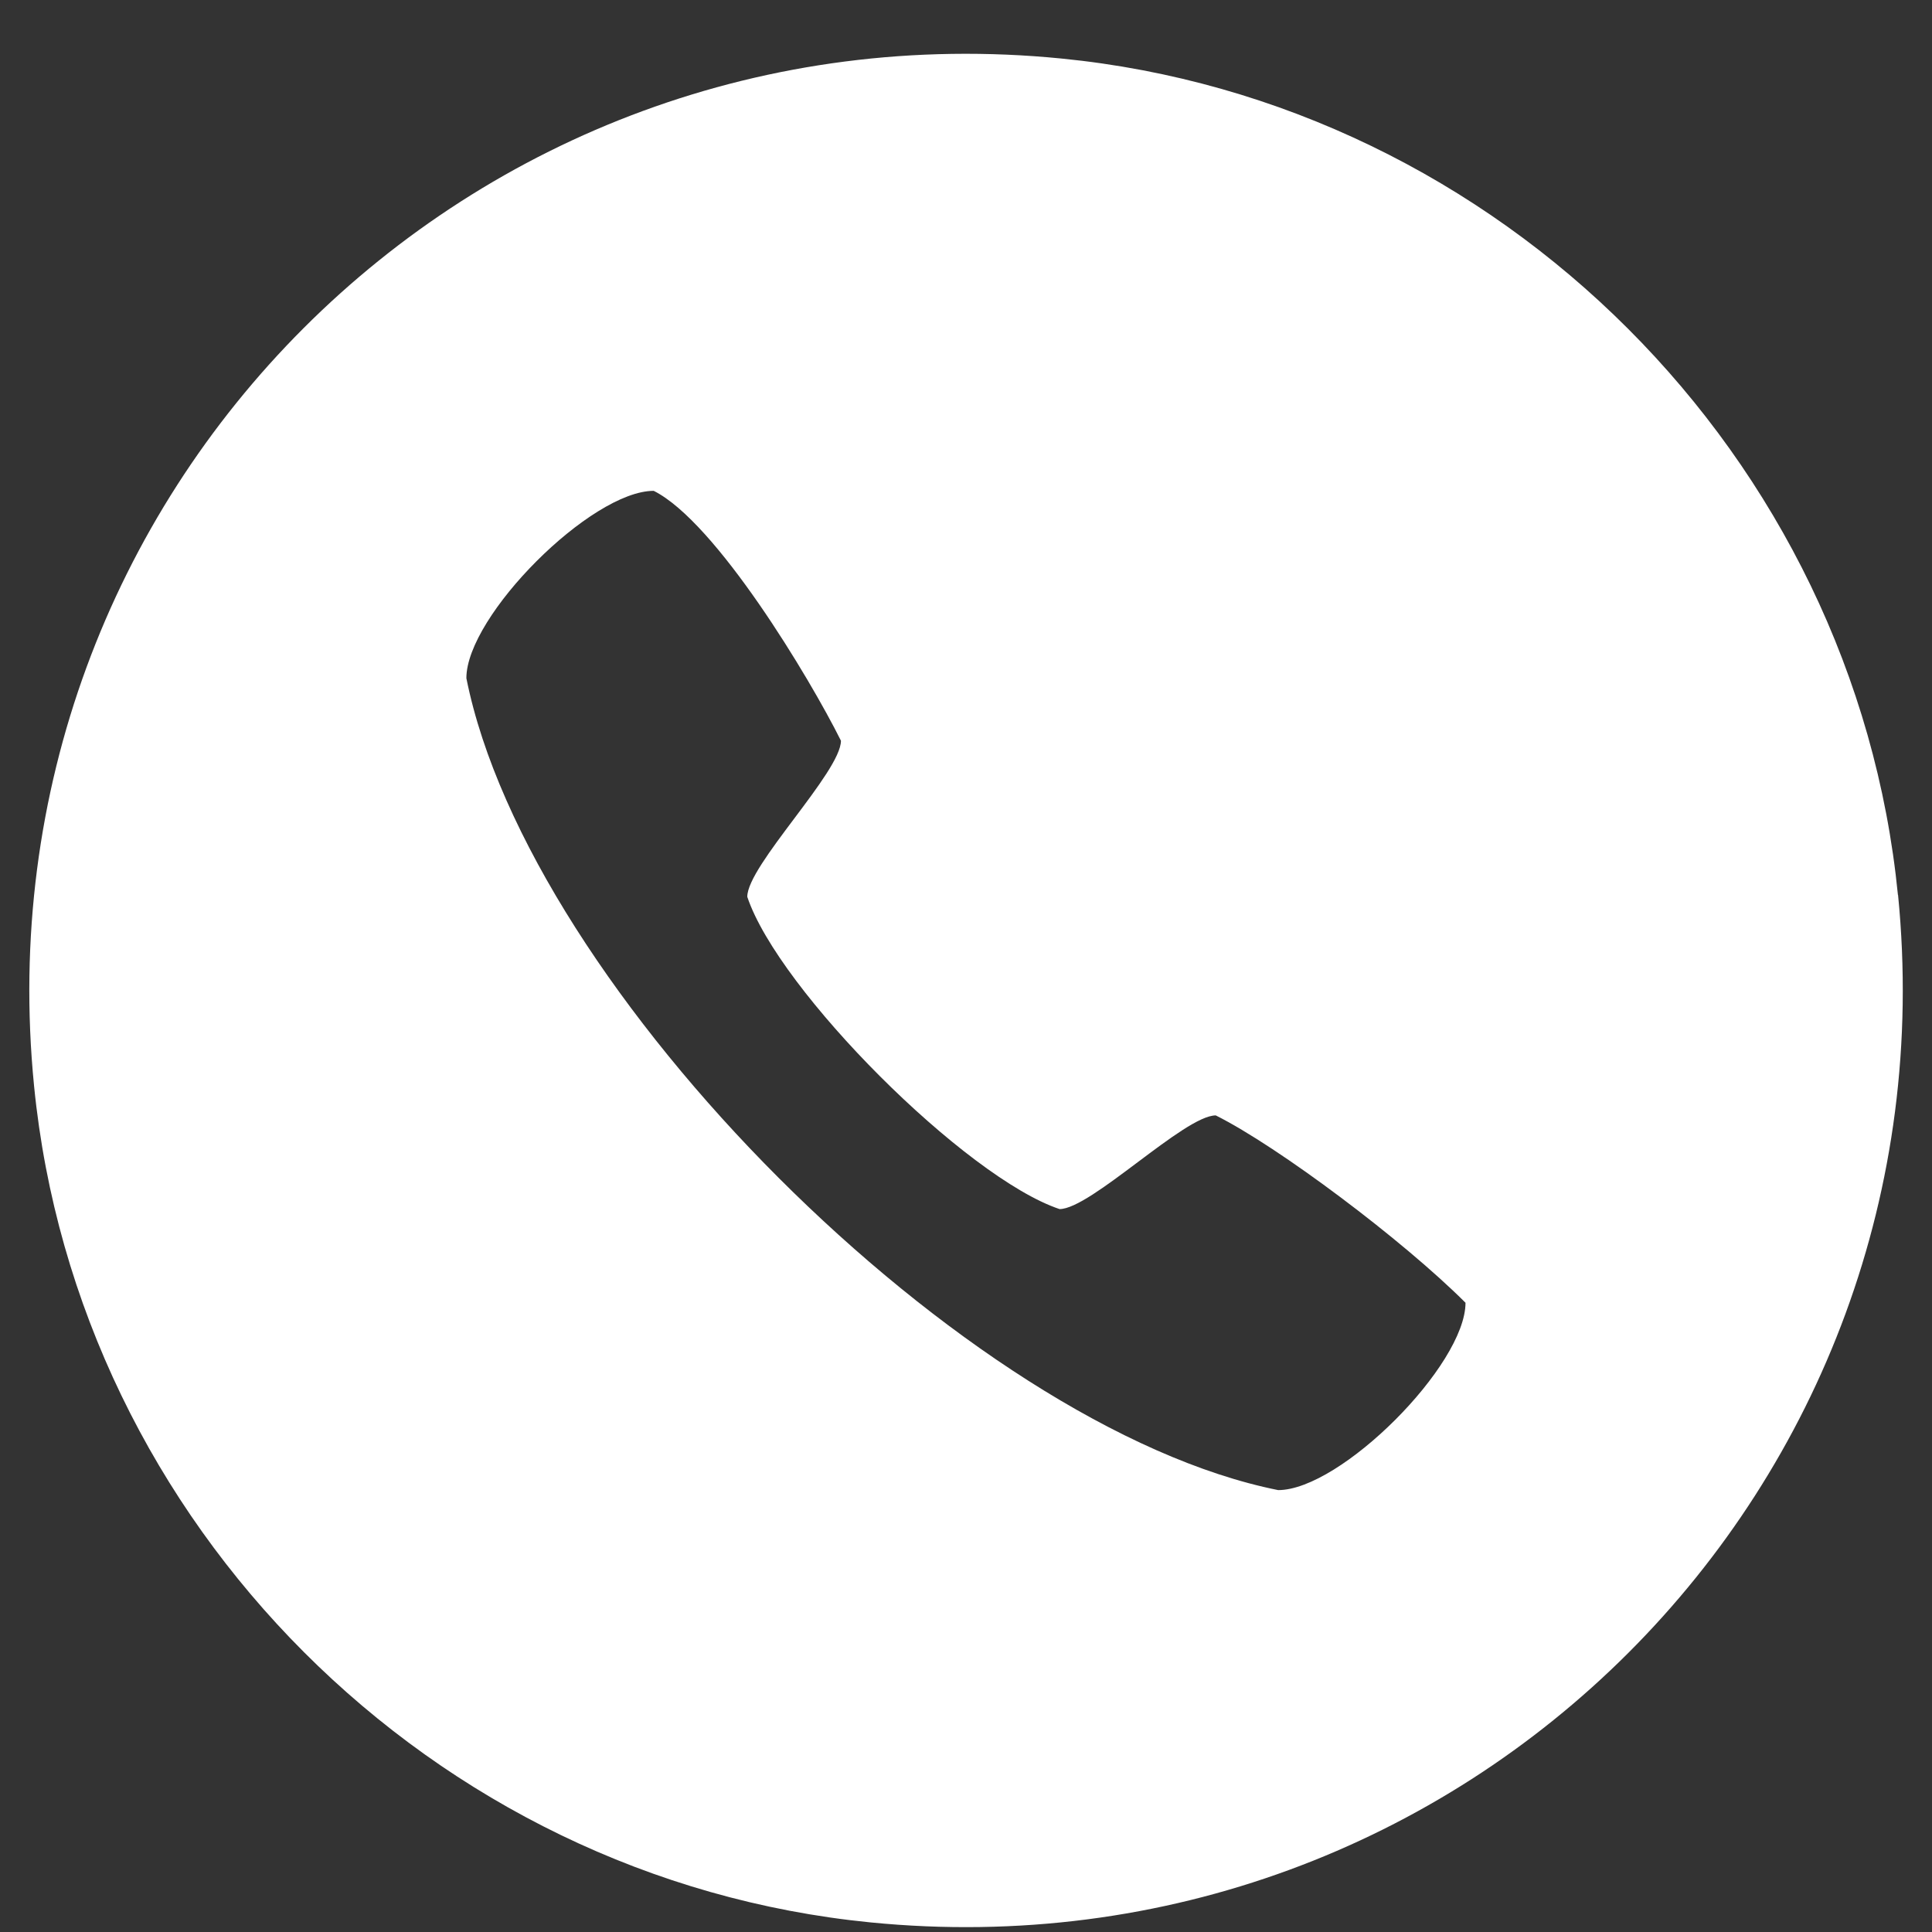<svg width="33" height="33" viewBox="0 0 33 33" fill="none" xmlns="http://www.w3.org/2000/svg">
<rect x="0" y="0" width="33" height="33" fill="#333333" stroke="none"/>
<g clip-path="url(#clip0_1_755)">
<path d="M32.418 15.286C31.678 7.798 25.62 1.74 18.132 1C8.014 -0.004 -0.422 8.432 0.582 18.55C1.324 26.038 7.38 32.096 14.868 32.836C24.988 33.838 33.422 25.404 32.42 15.284L32.418 15.286ZM21.832 25.452C16.5 24.384 9.032 16.918 7.966 11.584C7.966 10.518 10.098 8.384 11.166 8.384C12.232 8.918 13.832 11.584 14.364 12.652C14.364 13.184 12.764 14.784 12.764 15.318C13.298 16.918 16.5 20.118 18.098 20.652C18.632 20.652 20.232 19.052 20.766 19.052C21.832 19.584 23.966 21.186 25.032 22.252C25.032 23.318 22.898 25.452 21.832 25.452Z" fill="white"/>
</g>
<defs>
<clipPath id="clip0_1_755">
<rect width="32" height="32" fill="white" transform="translate(0.5 0.918)"/>
</clipPath>
</defs>
</svg>
